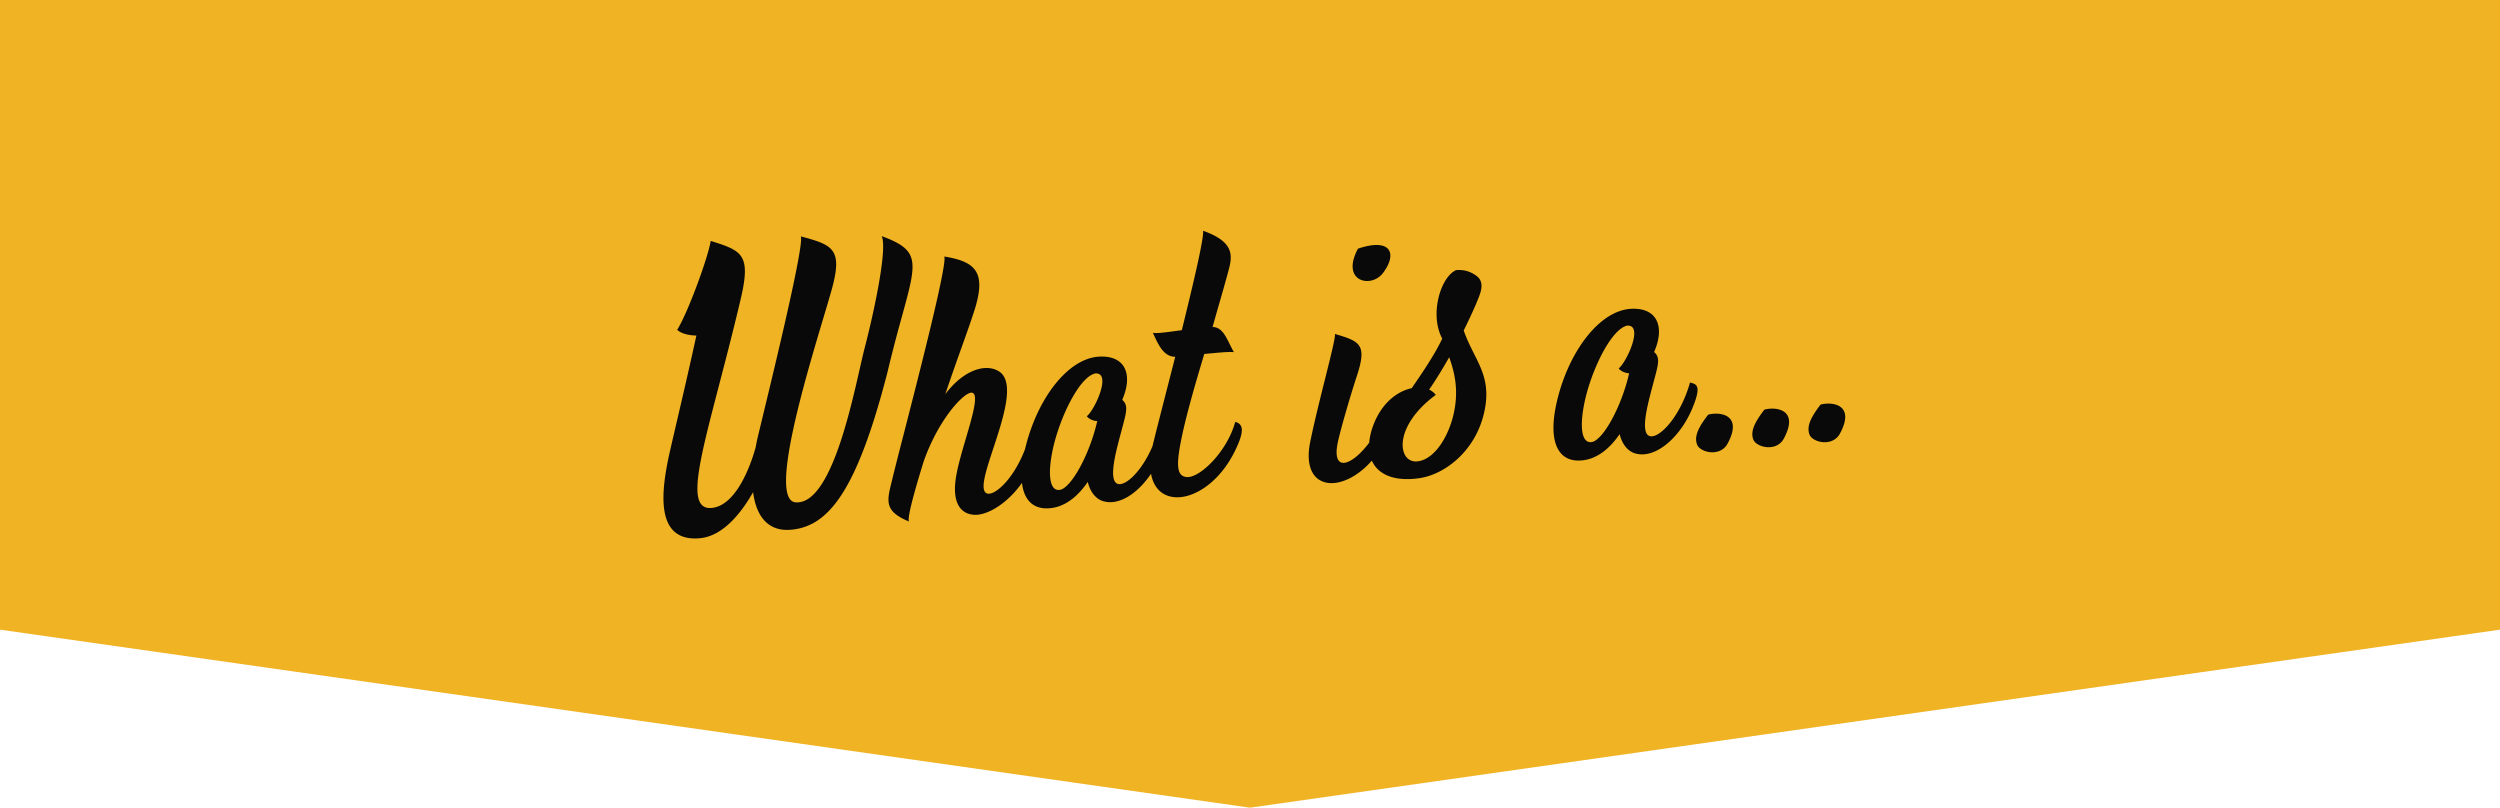 <svg width="260" height="84" fill="none" xmlns="http://www.w3.org/2000/svg"><path d="M260 65.485L130 84 0 65.485V0h260v65.485z" fill="#F0B323"/><path fill-rule="evenodd" clip-rule="evenodd" d="M119.707 49.268c.712 4.03 6.115 2.99 8.738-2.39.876-1.802.997-2.758.02-3-.855 3.14-3.794 5.969-5.143 5.727-.805-.15-1.047-.936-.533-3.573.463-2.435 1.429-5.817 2.456-9.22.217-.019.434-.04.648-.06 1.005-.093 1.934-.18 2.431-.13-.166-.29-.311-.582-.449-.86-.471-.947-.862-1.734-1.765-1.757.241-.872.486-1.723.722-2.542.276-.96.54-1.875.768-2.722l.089-.324v-.003h.001c.464-1.673.884-3.185-2.566-4.414.1.745-.997 5.405-2.214 10.337l-.577.078c-1.113.152-2.045.28-2.433.194.654 1.479 1.208 2.485 2.325 2.496l-.849 3.315v.002c-.701 2.735-1.275 4.974-1.486 5.862l-.029.125c-1.157 2.7-2.916 4.278-3.694 3.88-.87-.459-.135-3.228.351-5.056l.042-.157.179-.674c.427-1.593.612-2.285-.028-2.819 1.157-2.647.322-4.68-2.476-4.489-3.141.232-6.2 4.178-7.499 9.09-.048.184-.093.365-.135.542-1.253 3.257-3.257 4.906-3.981 4.58-.747-.33-.079-2.358.698-4.717 1.023-3.107 2.235-6.787.65-7.914-1.348-.936-3.694-.282-5.656 2.315.685-2.03 1.252-3.62 1.741-4.989.502-1.406.921-2.58 1.298-3.758 1.228-3.895.172-5.032-3.15-5.566.37.623-2.579 12.1-4.298 18.793a322.264 322.264 0 00-1.195 4.73c-.477 1.947-.732 2.992 1.85 4.045-.262-.17.432-2.798 1.5-6.24 1.54-4.409 4.206-7.237 5.002-7.166.771.059.106 2.324-.609 4.759-.385 1.312-.784 2.673-.982 3.766-.533 2.838.373 4.116 1.903 4.177 1.309.053 3.393-1.155 4.913-3.326.23 2.023 1.414 2.893 3.209 2.601 1.46-.242 2.687-1.308 3.634-2.697.281 1.177.946 1.811 1.6 2.003 1.617.49 3.579-.765 4.979-2.854zm-37.42 5.823c3.875-.353 6.804-3.986 9.984-16.275a160.146 160.146 0 011.541-5.944c1.581-5.752 1.881-6.844-2.124-8.318.604 1.117-.614 7.216-1.772 11.665-.134.515-.294 1.224-.484 2.058-1.118 4.931-3.231 14.25-6.692 13.965-2.762-.23.928-12.598 2.915-19.255.352-1.177.65-2.176.85-2.898 1.167-4.227.1-4.61-3.221-5.505.367.826-2.55 12.898-4.043 19.073l-.386 1.6c-.1.423-.191.826-.262 1.248-.614 2.235-2.144 6.1-4.58 6.321-2.624.237-1.379-4.537.767-12.764.685-2.624 1.461-5.6 2.233-8.876 1.097-4.63.252-5.082-2.939-6.079l-.161-.05c-.242 1.61-2.335 7.398-3.483 9.24.433.432 1.269.583 1.993.603-.714 3.29-1.52 6.74-2.11 9.266-.29 1.245-.528 2.265-.678 2.933-.875 3.946-1.58 9.3 3.15 8.877 2.436-.221 4.339-2.677 5.536-4.79.323 2.475 1.53 4.126 3.966 3.905zm31.827-11.293c-.493-.04-.896-.252-1.087-.514.785-.573 2.647-4.559.886-4.448-1.54.332-3.412 3.986-4.258 7.206-.684 2.678-.674 5.023.524 4.912 1.177-.12 3.13-3.633 3.935-7.156zm27.014-4.74c-.604 1.831-1.53 4.961-1.932 6.662-.837 3.47 1.288 2.866 3.2.323a6.71 6.71 0 01.4-1.742c.876-2.416 2.567-3.633 4.016-3.925l.073-.106c.685-.988 2.322-3.35 3.107-5.058-1.328-2.445-.211-6.36 1.43-7.116.976-.09 1.68.242 2.184.634.819.655.385 1.71.058 2.503l-.001.002c-.05.121-.098.237-.138.344a59.03 59.03 0 01-1.298 2.788c.308.9.695 1.669 1.065 2.406.903 1.793 1.709 3.394 1.038 6.22-.946 4.015-4.126 6.33-6.632 6.723-2.62.407-4.371-.33-5.028-1.81-3.119 3.556-7.456 3.179-6.403-1.974.404-1.98 1.016-4.427 1.541-6.53h.001c.626-2.505 1.129-4.52 1.014-4.673 2.577.765 3.382 1.047 2.305 4.328zm2.708-10.67c-1.228 1.64-4.449.906-2.607-2.526 3.452-1.167 4.116.523 2.607 2.526zm6.881 8.767c.594 1.65 1.017 3.533.443 5.978-.574 2.426-2.033 4.67-3.754 4.852-2.013.211-2.637-3.553 1.912-6.915-.171-.241-.413-.413-.684-.553.503-.715 1.268-1.923 2.083-3.362zm25.426 4.962c-1.258 3.311-3.975 5.677-6.099 5.033-.654-.192-1.319-.826-1.6-2.003-.947 1.389-2.175 2.455-3.634 2.697-2.717.443-4.036-1.782-2.758-6.633 1.299-4.912 4.358-8.857 7.499-9.089 2.798-.19 3.633 1.842 2.476 4.49.64.533.455 1.225.028 2.817-.056.21-.116.433-.179.675l-.042.157c-.486 1.828-1.221 4.597-.351 5.057.926.473 3.241-1.852 4.278-5.536l.043.011c.625.165 1.126.297.339 2.324zm-6.713-3.291c-.493-.04-.896-.252-1.087-.514.785-.573 2.647-4.559.886-4.448-1.54.332-3.412 3.985-4.258 7.206-.684 2.678-.674 5.023.523 4.912 1.178-.12 3.131-3.633 3.936-7.156zm10.236 7.317c1.63-3.01-.755-3.352-2.013-3.02-1.218 1.56-1.41 2.386-1.168 3.08.272.846 2.395 1.38 3.181-.06zm3.836-3.543c1.258-.332 3.643.01 2.013 3.02-.786 1.439-2.909.895-3.181.06-.242-.694-.05-1.52 1.168-3.08zm7.851 2.496c1.63-3.01-.755-3.351-2.013-3.02-1.208 1.56-1.399 2.376-1.168 3.08.272.846 2.396 1.38 3.181-.06z" fill="#090909"/></svg>